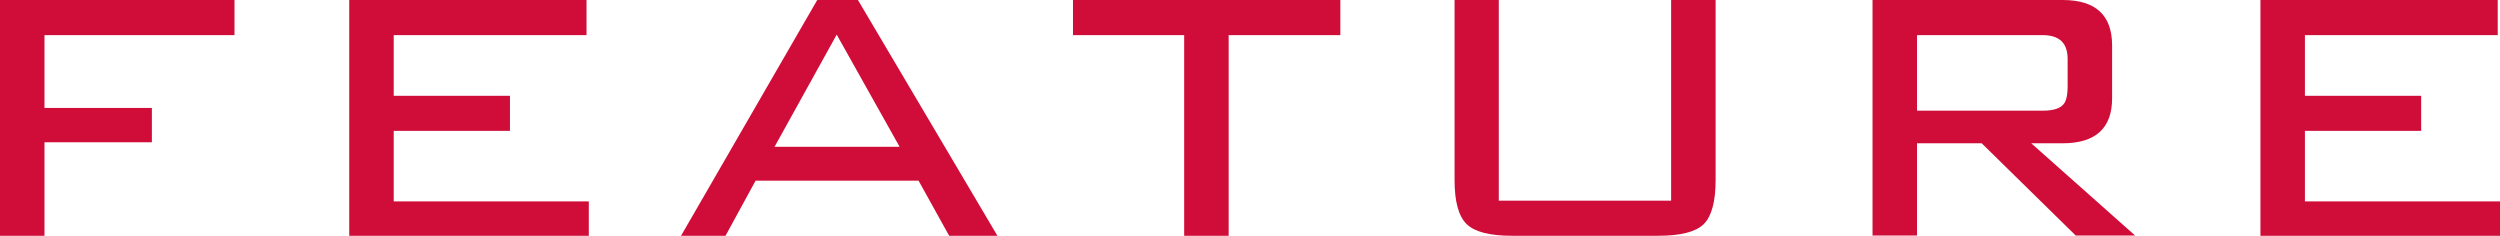 <?xml version="1.0" encoding="UTF-8"?><svg id="_レイヤー_1" xmlns="http://www.w3.org/2000/svg" viewBox="0 0 98.93 9.33"><defs><style>.cls-1{fill:#cf0d38;stroke-width:0px;}</style></defs><path class="cls-1" d="m0,9.33V0h9.28v1.39H1.76v2.88h4.25v1.36H1.76v3.7H0Z"/><path class="cls-1" d="m13.82,9.33V0h9.39v1.39h-7.63v2.4h4.6v1.39h-4.6v2.79h7.72v1.36h-9.48Z"/><path class="cls-1" d="m26.95,9.33L32.34,0h1.61l5.52,9.33h-1.91l-1.21-2.18h-6.45l-1.19,2.18h-1.76Zm3.7-3.52h4.95l-2.49-4.44-2.46,4.44Z"/><path class="cls-1" d="m48.62,1.39v7.94h-1.76V1.39h-4.4V0h10.58v1.39h-4.42Z"/><path class="cls-1" d="m59.31,0v7.94h6.82V0h1.76v7.13c0,.85-.16,1.43-.47,1.74-.32.31-.92.46-1.81.46h-5.77c-.88,0-1.48-.15-1.8-.46-.32-.31-.48-.89-.48-1.74V0h1.76Z"/><path class="cls-1" d="m74.1,9.33V0h7.52c1.31,0,1.96.6,1.96,1.8v2.09c0,1.19-.66,1.78-1.96,1.78h-1.24l4.11,3.65h-2.35l-3.72-3.65h-2.56v3.65h-1.76Zm6.73-7.94h-4.97v2.99h4.97c.47,0,.76-.11.88-.33.07-.13.11-.33.11-.61v-1.11c0-.63-.33-.94-.99-.94Z"/><path class="cls-1" d="m89.45,9.33V0h9.39v1.39h-7.63v2.4h4.6v1.39h-4.6v2.79h7.72v1.36h-9.48Z"/></svg>